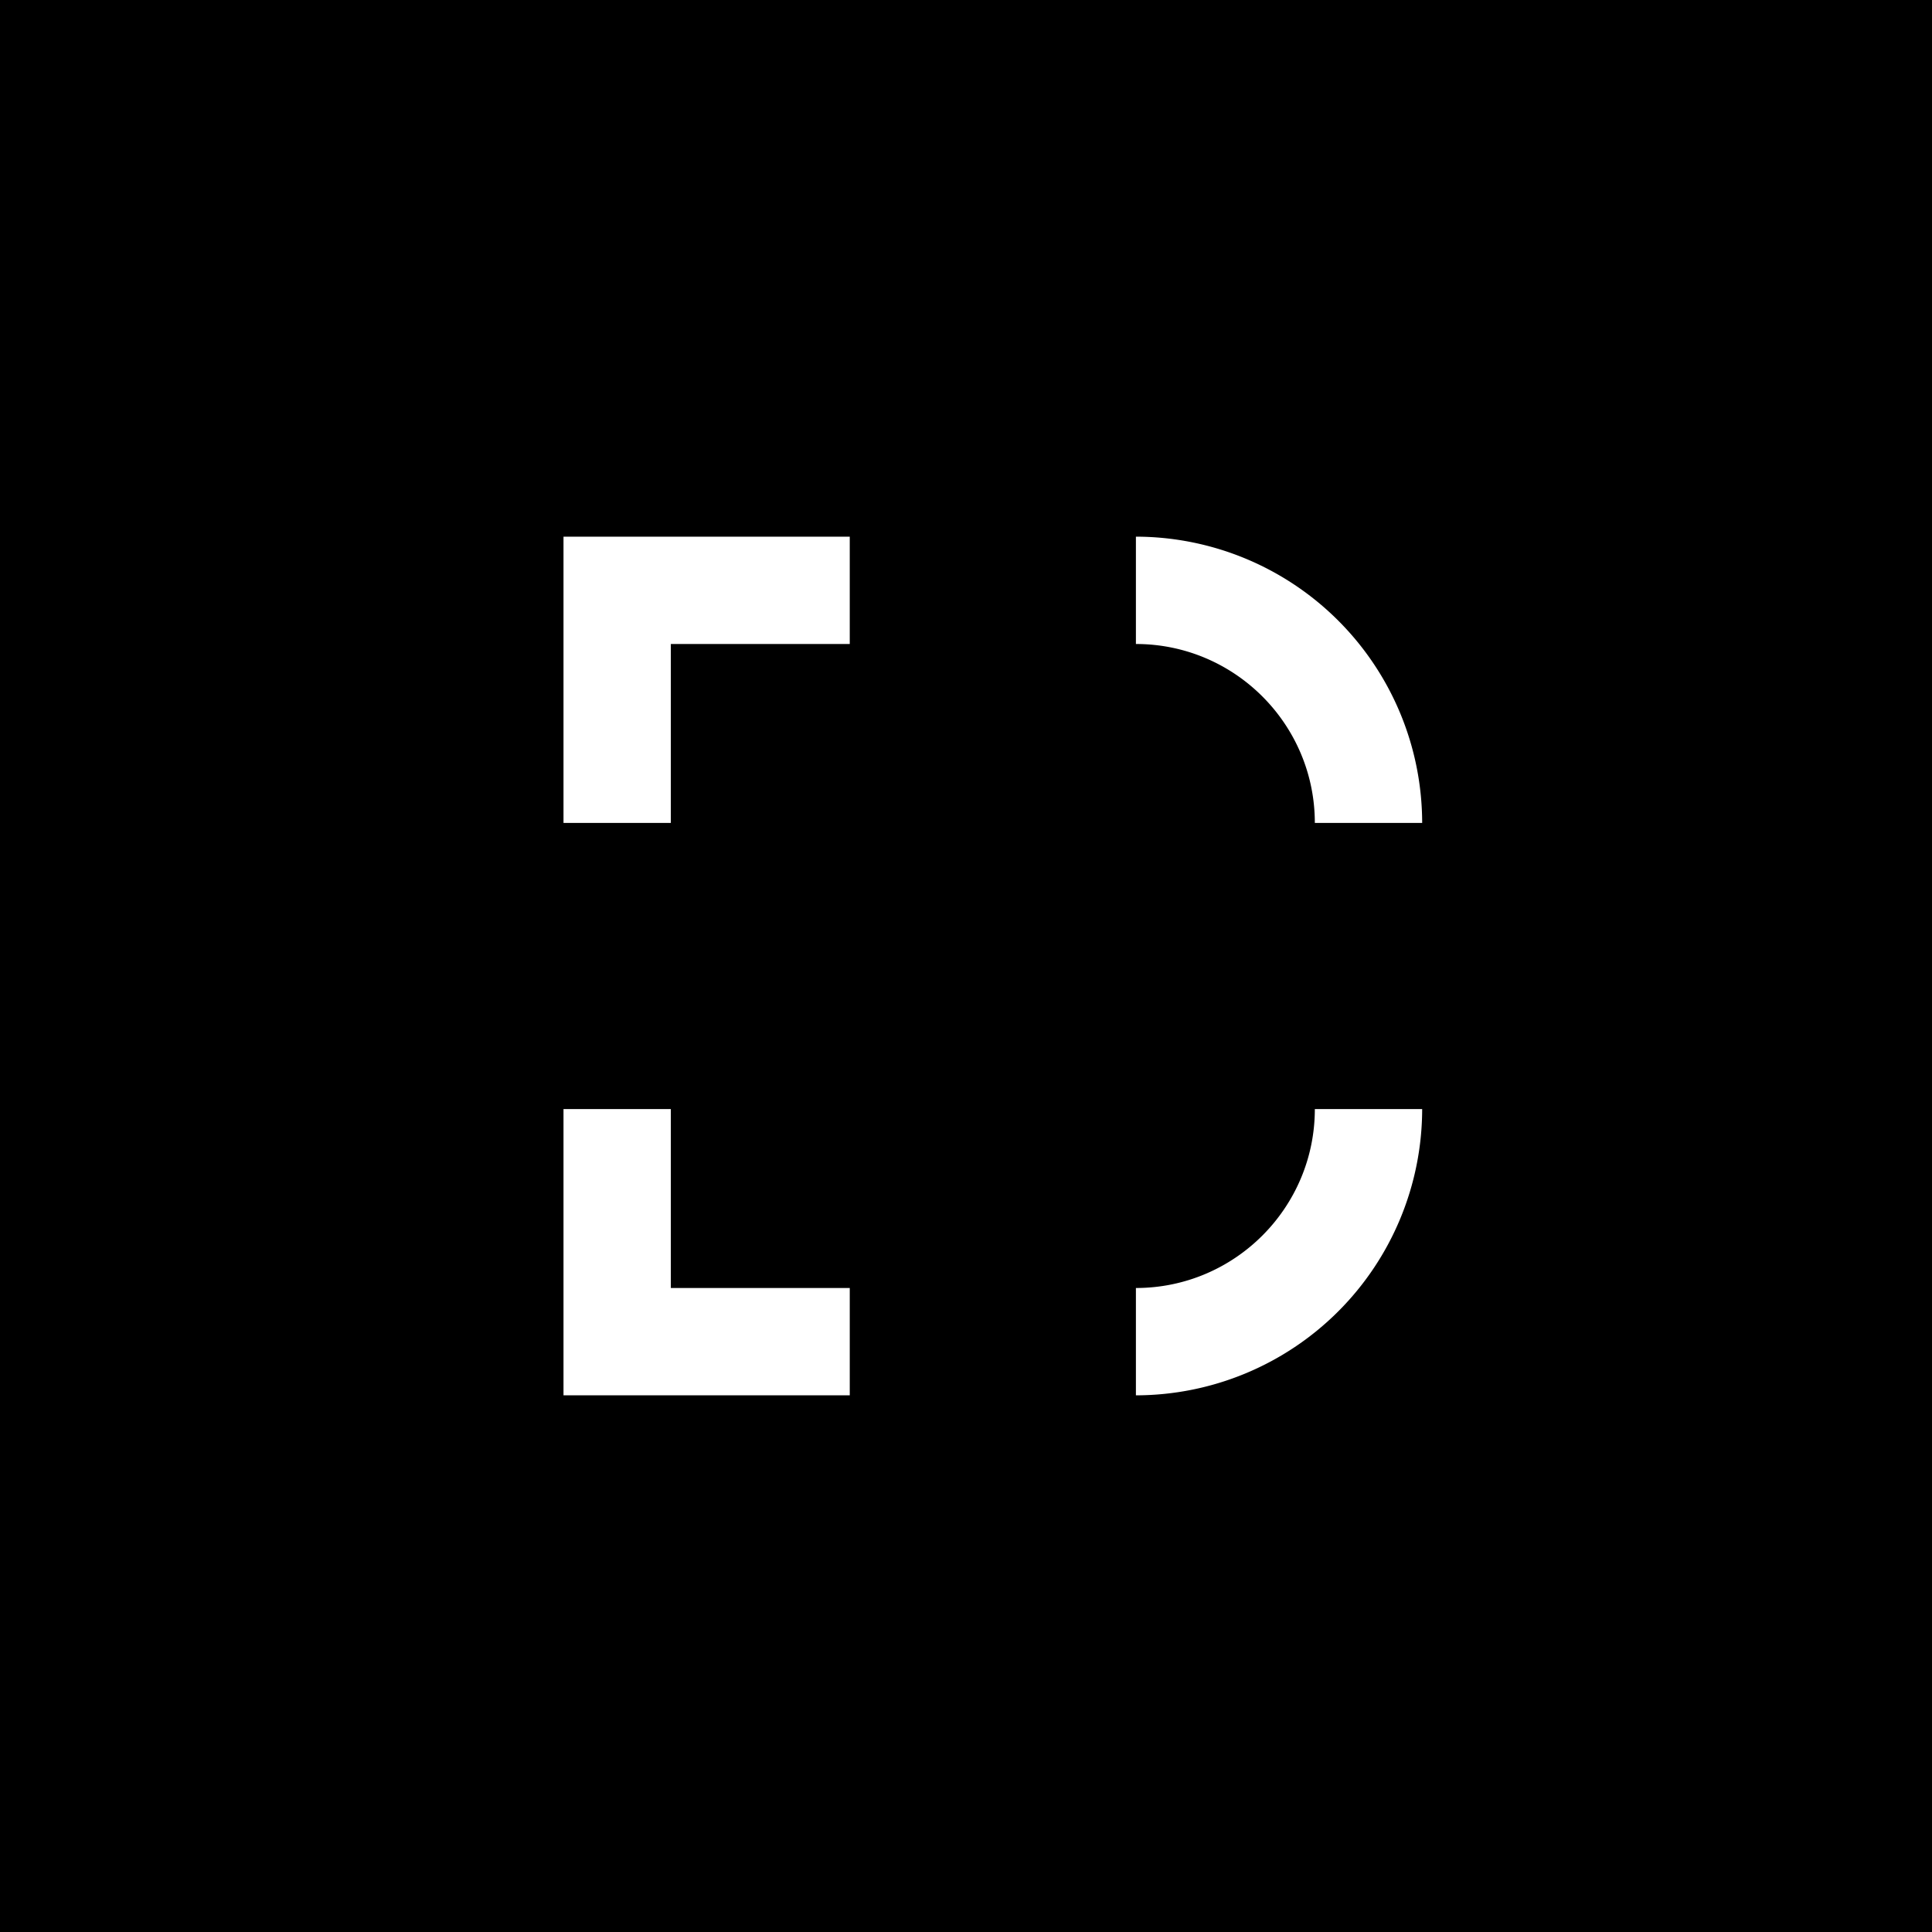 <svg xmlns="http://www.w3.org/2000/svg" viewBox="0 0 18 18">
  <rect x="0" y="0" width="18" height="18" fill="#808080" stroke="none"/>
  <g clip-path="url(#a)">
    <path d="M0 0h18v18H0V0Z"/>
    <path fill="#fff" d="M10.583 13v-1c.92 0 1.667-.748 1.667-1.667h1A2.67 2.67 0 0 1 10.583 13Zm0-8v1c.92 0 1.667.748 1.667 1.667h1A2.67 2.67 0 0 0 10.583 5Zm-2.666 7H6.25v-1.667h-1V13h2.667v-1ZM6.25 6h1.667V5H5.25v2.667h1V6Z"/>
  </g>
  <defs>
    <clipPath id="a">
      <path fill="#fff" d="M0 0h18v18H0z"/>
    </clipPath>
  </defs>
</svg>

